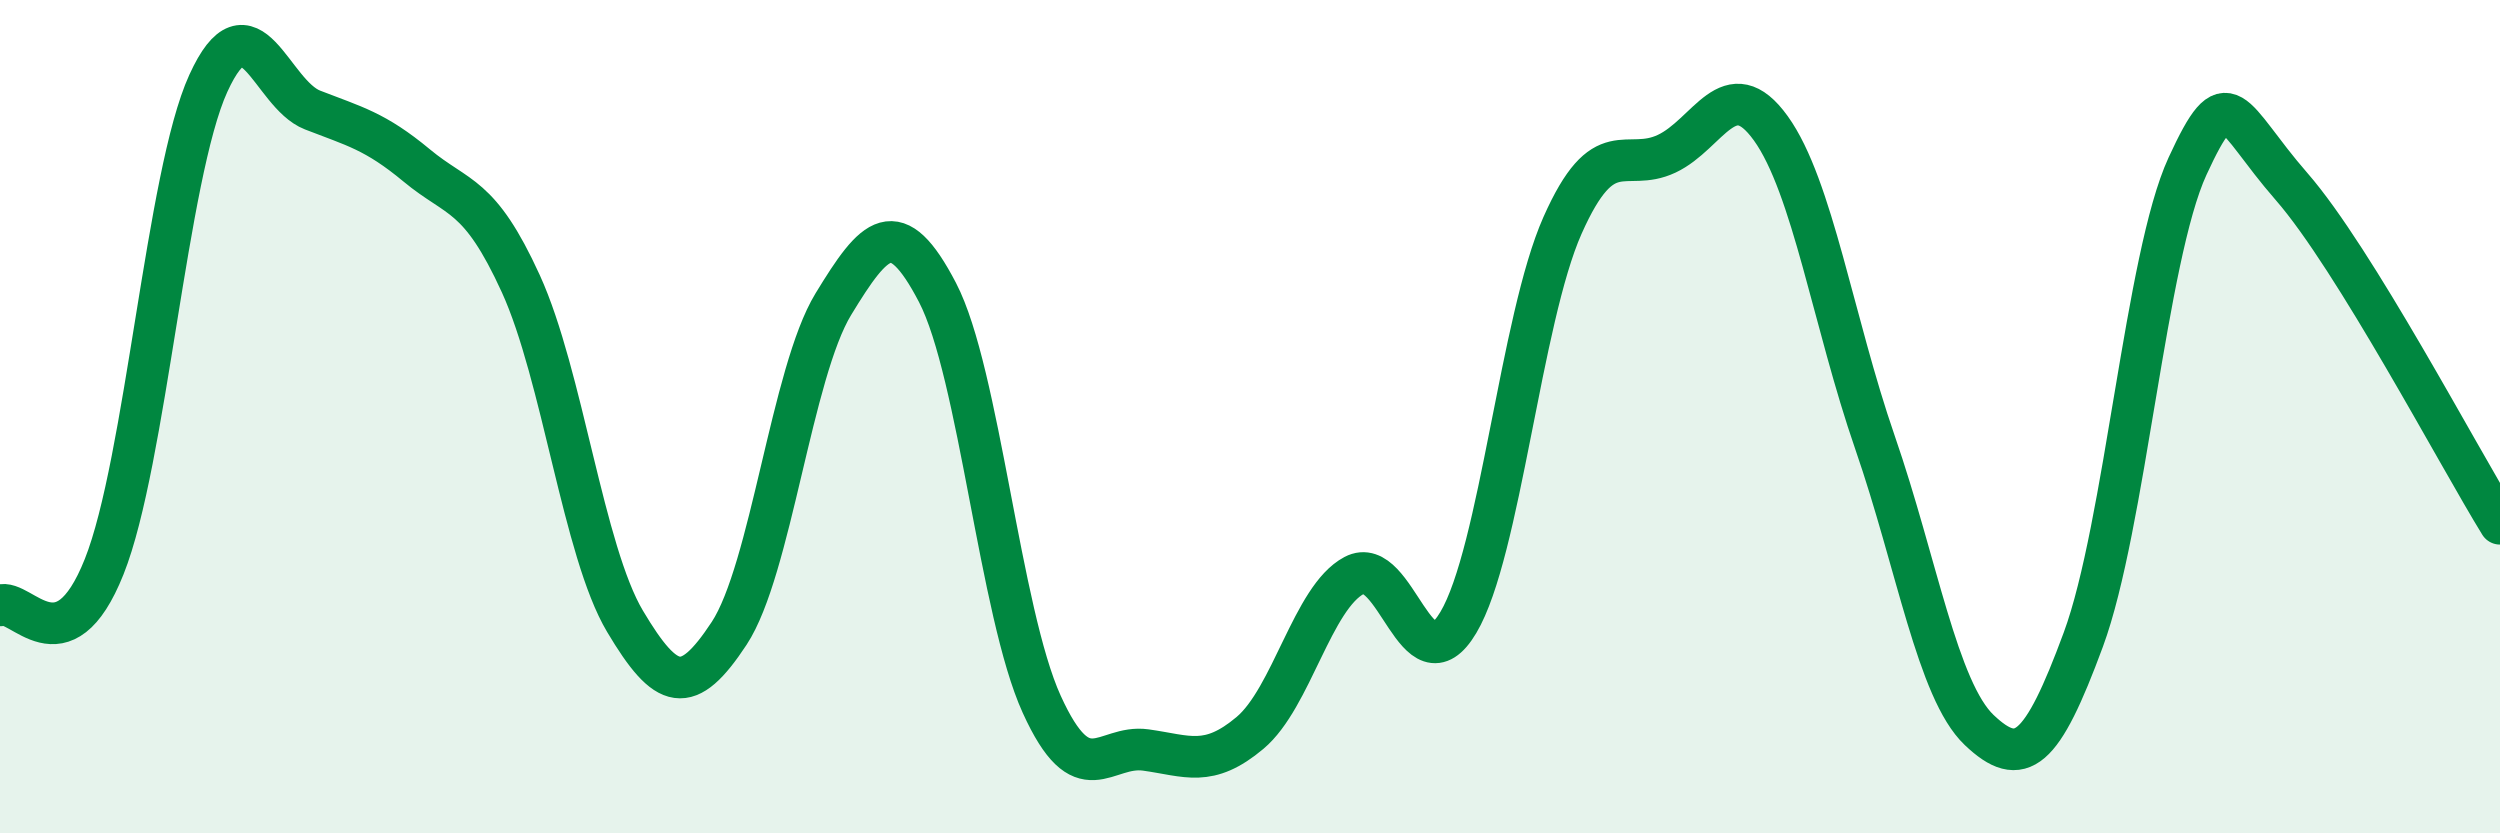 
    <svg width="60" height="20" viewBox="0 0 60 20" xmlns="http://www.w3.org/2000/svg">
      <path
        d="M 0,14.53 C 0.5,14.34 1.5,16.11 2.5,13.6 C 3.5,11.09 4,4.19 5,2 C 6,-0.19 6.5,2.25 7.5,2.64 C 8.5,3.03 9,3.14 10,3.97 C 11,4.8 11.5,4.62 12.5,6.81 C 13.5,9 14,13.23 15,14.91 C 16,16.59 16.5,16.72 17.5,15.2 C 18.5,13.68 19,8.94 20,7.3 C 21,5.66 21.5,5.1 22.5,7.02 C 23.5,8.94 24,14.7 25,16.9 C 26,19.1 26.5,17.86 27.5,18 C 28.5,18.14 29,18.43 30,17.59 C 31,16.75 31.5,14.34 32.5,13.81 C 33.5,13.28 34,16.62 35,14.94 C 36,13.26 36.5,7.66 37.5,5.41 C 38.5,3.16 39,4.16 40,3.69 C 41,3.22 41.5,1.69 42.5,3.08 C 43.5,4.47 44,7.73 45,10.62 C 46,13.51 46.5,16.57 47.5,17.52 C 48.5,18.47 49,18.06 50,15.35 C 51,12.64 51.5,6.16 52.5,3.99 C 53.5,1.82 53.5,2.76 55,4.48 C 56.5,6.2 59,10.95 60,12.57L60 20L0 20Z"
        fill="#008740"
        opacity="0.1"
        stroke-linecap="round"
        stroke-linejoin="round"
      />
      <path
        d="M 0,14.53 C 0.5,14.34 1.5,16.11 2.5,13.6 C 3.5,11.09 4,4.19 5,2 C 6,-0.19 6.5,2.25 7.5,2.64 C 8.5,3.03 9,3.14 10,3.97 C 11,4.8 11.5,4.62 12.5,6.81 C 13.5,9 14,13.23 15,14.91 C 16,16.59 16.5,16.72 17.5,15.2 C 18.5,13.68 19,8.94 20,7.3 C 21,5.66 21.5,5.1 22.5,7.02 C 23.5,8.94 24,14.7 25,16.9 C 26,19.1 26.5,17.86 27.5,18 C 28.5,18.14 29,18.43 30,17.59 C 31,16.75 31.5,14.34 32.5,13.81 C 33.5,13.28 34,16.62 35,14.94 C 36,13.26 36.5,7.66 37.5,5.41 C 38.5,3.16 39,4.16 40,3.69 C 41,3.22 41.5,1.69 42.5,3.08 C 43.5,4.47 44,7.73 45,10.62 C 46,13.51 46.5,16.57 47.5,17.52 C 48.5,18.47 49,18.06 50,15.35 C 51,12.64 51.5,6.16 52.5,3.99 C 53.5,1.82 53.5,2.76 55,4.48 C 56.5,6.2 59,10.95 60,12.57"
        stroke="#008740"
        stroke-width="1"
        fill="none"
        stroke-linecap="round"
        stroke-linejoin="round"
      />
    </svg>
  